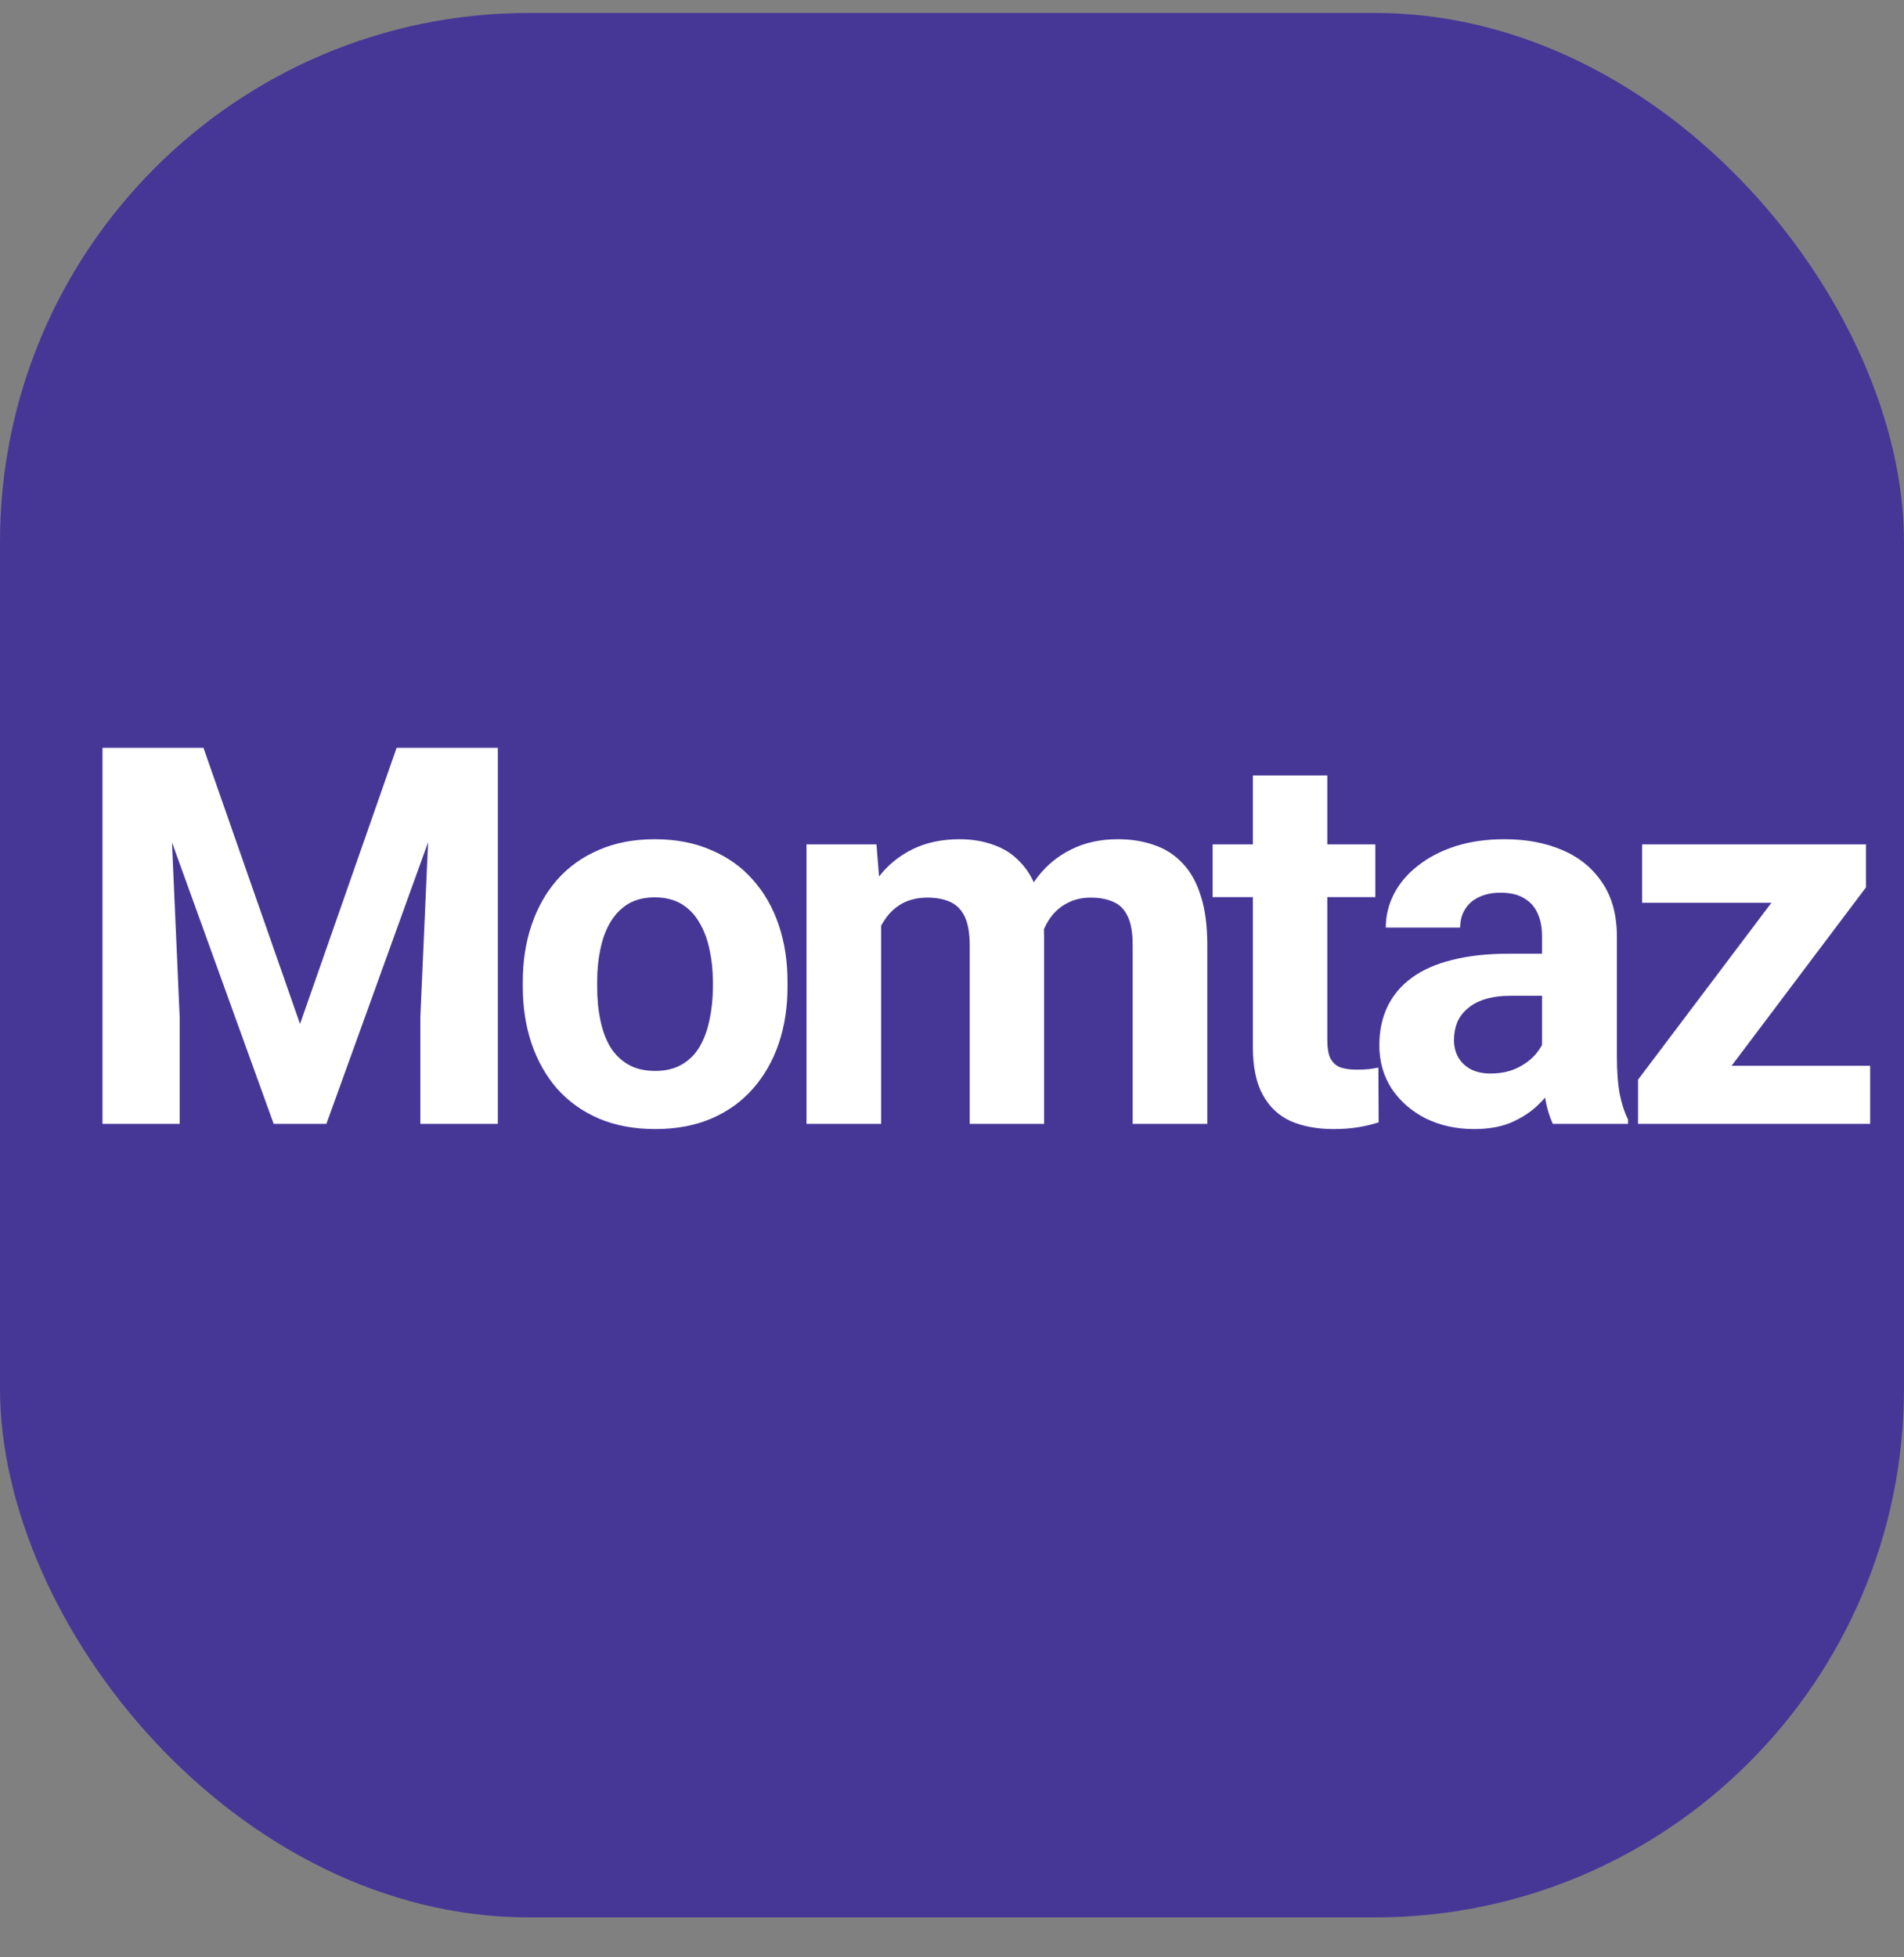 <svg width="36" height="37" viewBox="0 0 36 37" fill="none" xmlns="http://www.w3.org/2000/svg">
<rect x="0" y="0" width="36" height="37" fill="#808080" stroke="none"/>
<rect y="0.245" width="36" height="36" rx="10" fill="#463797"/>
<path d="M2.606 14.136H3.847L5.673 19.356L7.499 14.136H8.739L6.171 21.245H5.175L2.606 14.136ZM1.938 14.136H3.173L3.397 19.224V21.245H1.938V14.136ZM8.173 14.136H9.413V21.245H7.948V19.224L8.173 14.136ZM9.885 18.657V18.555C9.885 18.168 9.94 17.811 10.051 17.486C10.162 17.157 10.323 16.872 10.534 16.631C10.746 16.39 11.006 16.203 11.315 16.07C11.625 15.933 11.979 15.864 12.38 15.864C12.78 15.864 13.137 15.933 13.449 16.07C13.762 16.203 14.024 16.39 14.235 16.631C14.45 16.872 14.613 17.157 14.724 17.486C14.834 17.811 14.89 18.168 14.89 18.555V18.657C14.89 19.042 14.834 19.398 14.724 19.727C14.613 20.052 14.45 20.337 14.235 20.581C14.024 20.822 13.763 21.009 13.454 21.143C13.145 21.276 12.79 21.343 12.39 21.343C11.989 21.343 11.633 21.276 11.32 21.143C11.011 21.009 10.749 20.822 10.534 20.581C10.323 20.337 10.162 20.052 10.051 19.727C9.94 19.398 9.885 19.042 9.885 18.657ZM11.291 18.555V18.657C11.291 18.879 11.31 19.085 11.35 19.278C11.389 19.47 11.45 19.639 11.535 19.785C11.623 19.929 11.737 20.041 11.877 20.122C12.017 20.204 12.188 20.244 12.39 20.244C12.585 20.244 12.753 20.204 12.893 20.122C13.033 20.041 13.145 19.929 13.229 19.785C13.314 19.639 13.376 19.47 13.415 19.278C13.457 19.085 13.479 18.879 13.479 18.657V18.555C13.479 18.34 13.457 18.138 13.415 17.95C13.376 17.757 13.312 17.588 13.225 17.442C13.14 17.292 13.028 17.175 12.888 17.09C12.748 17.006 12.579 16.963 12.38 16.963C12.181 16.963 12.012 17.006 11.872 17.09C11.735 17.175 11.623 17.292 11.535 17.442C11.45 17.588 11.389 17.757 11.35 17.95C11.31 18.138 11.291 18.34 11.291 18.555ZM16.66 17.056V21.245H15.249V15.962H16.572L16.66 17.056ZM16.465 18.418H16.074C16.074 18.05 16.118 17.712 16.206 17.403C16.297 17.09 16.429 16.82 16.602 16.592C16.777 16.361 16.994 16.182 17.251 16.055C17.508 15.928 17.806 15.864 18.145 15.864C18.379 15.864 18.594 15.9 18.789 15.972C18.984 16.04 19.152 16.149 19.292 16.299C19.435 16.446 19.546 16.638 19.624 16.875C19.702 17.11 19.741 17.391 19.741 17.72V21.245H18.335V17.876C18.335 17.635 18.302 17.45 18.237 17.32C18.172 17.189 18.079 17.098 17.959 17.046C17.842 16.994 17.7 16.968 17.534 16.968C17.352 16.968 17.192 17.006 17.056 17.08C16.922 17.155 16.811 17.259 16.724 17.393C16.636 17.523 16.571 17.676 16.528 17.852C16.486 18.028 16.465 18.216 16.465 18.418ZM19.609 18.257L19.106 18.321C19.106 17.976 19.149 17.655 19.233 17.359C19.321 17.062 19.45 16.802 19.619 16.577C19.792 16.353 20.005 16.179 20.259 16.055C20.513 15.928 20.806 15.864 21.138 15.864C21.392 15.864 21.623 15.902 21.831 15.977C22.039 16.048 22.217 16.164 22.363 16.323C22.513 16.48 22.627 16.685 22.705 16.939C22.787 17.193 22.827 17.503 22.827 17.871V21.245H21.416V17.871C21.416 17.627 21.384 17.442 21.318 17.315C21.256 17.184 21.165 17.095 21.045 17.046C20.928 16.994 20.788 16.968 20.625 16.968C20.456 16.968 20.308 17.002 20.181 17.071C20.054 17.136 19.948 17.227 19.863 17.344C19.779 17.461 19.715 17.598 19.673 17.754C19.631 17.907 19.609 18.075 19.609 18.257ZM26.004 15.962V16.958H22.928V15.962H26.004ZM23.689 14.658H25.096V19.654C25.096 19.807 25.115 19.924 25.154 20.005C25.197 20.087 25.259 20.143 25.34 20.176C25.421 20.205 25.524 20.22 25.648 20.22C25.735 20.22 25.814 20.217 25.882 20.21C25.953 20.2 26.014 20.191 26.062 20.181L26.067 21.216C25.947 21.255 25.817 21.286 25.677 21.309C25.537 21.332 25.382 21.343 25.213 21.343C24.904 21.343 24.634 21.293 24.402 21.192C24.174 21.087 23.999 20.922 23.875 20.694C23.751 20.466 23.689 20.166 23.689 19.795V14.658ZM29.156 20.054V17.7C29.156 17.531 29.129 17.386 29.073 17.266C29.018 17.142 28.932 17.046 28.814 16.978C28.701 16.909 28.552 16.875 28.37 16.875C28.214 16.875 28.079 16.903 27.965 16.958C27.851 17.01 27.763 17.087 27.701 17.188C27.639 17.285 27.608 17.401 27.608 17.534H26.202C26.202 17.31 26.254 17.097 26.358 16.895C26.463 16.693 26.614 16.515 26.812 16.363C27.011 16.206 27.247 16.084 27.52 15.996C27.797 15.908 28.106 15.864 28.448 15.864C28.858 15.864 29.223 15.933 29.542 16.07C29.861 16.206 30.112 16.411 30.294 16.685C30.48 16.958 30.572 17.3 30.572 17.71V19.971C30.572 20.261 30.59 20.498 30.626 20.684C30.662 20.866 30.714 21.026 30.782 21.162V21.245H29.361C29.293 21.102 29.241 20.923 29.205 20.708C29.172 20.49 29.156 20.272 29.156 20.054ZM29.342 18.028L29.352 18.823H28.565C28.38 18.823 28.219 18.845 28.082 18.887C27.945 18.929 27.833 18.989 27.745 19.068C27.657 19.142 27.592 19.23 27.55 19.331C27.511 19.432 27.491 19.543 27.491 19.663C27.491 19.784 27.519 19.893 27.574 19.991C27.63 20.085 27.709 20.16 27.814 20.215C27.918 20.267 28.04 20.293 28.18 20.293C28.391 20.293 28.575 20.251 28.731 20.166C28.888 20.082 29.008 19.977 29.093 19.854C29.181 19.73 29.226 19.613 29.23 19.502L29.601 20.098C29.549 20.231 29.477 20.37 29.386 20.513C29.298 20.656 29.186 20.791 29.049 20.918C28.912 21.042 28.748 21.144 28.556 21.226C28.364 21.304 28.136 21.343 27.872 21.343C27.537 21.343 27.232 21.276 26.959 21.143C26.689 21.006 26.474 20.819 26.314 20.581C26.158 20.34 26.08 20.067 26.08 19.761C26.08 19.484 26.132 19.238 26.236 19.024C26.34 18.809 26.494 18.628 26.695 18.482C26.9 18.332 27.156 18.22 27.462 18.145C27.768 18.067 28.123 18.028 28.526 18.028H29.342ZM35.36 20.147V21.245H31.347V20.147H35.36ZM35.282 16.773L31.913 21.245H30.971V20.41L34.325 15.962H35.282V16.773ZM34.784 15.962V17.066H31.049V15.962H34.784Z" fill="white"/>
</svg>
